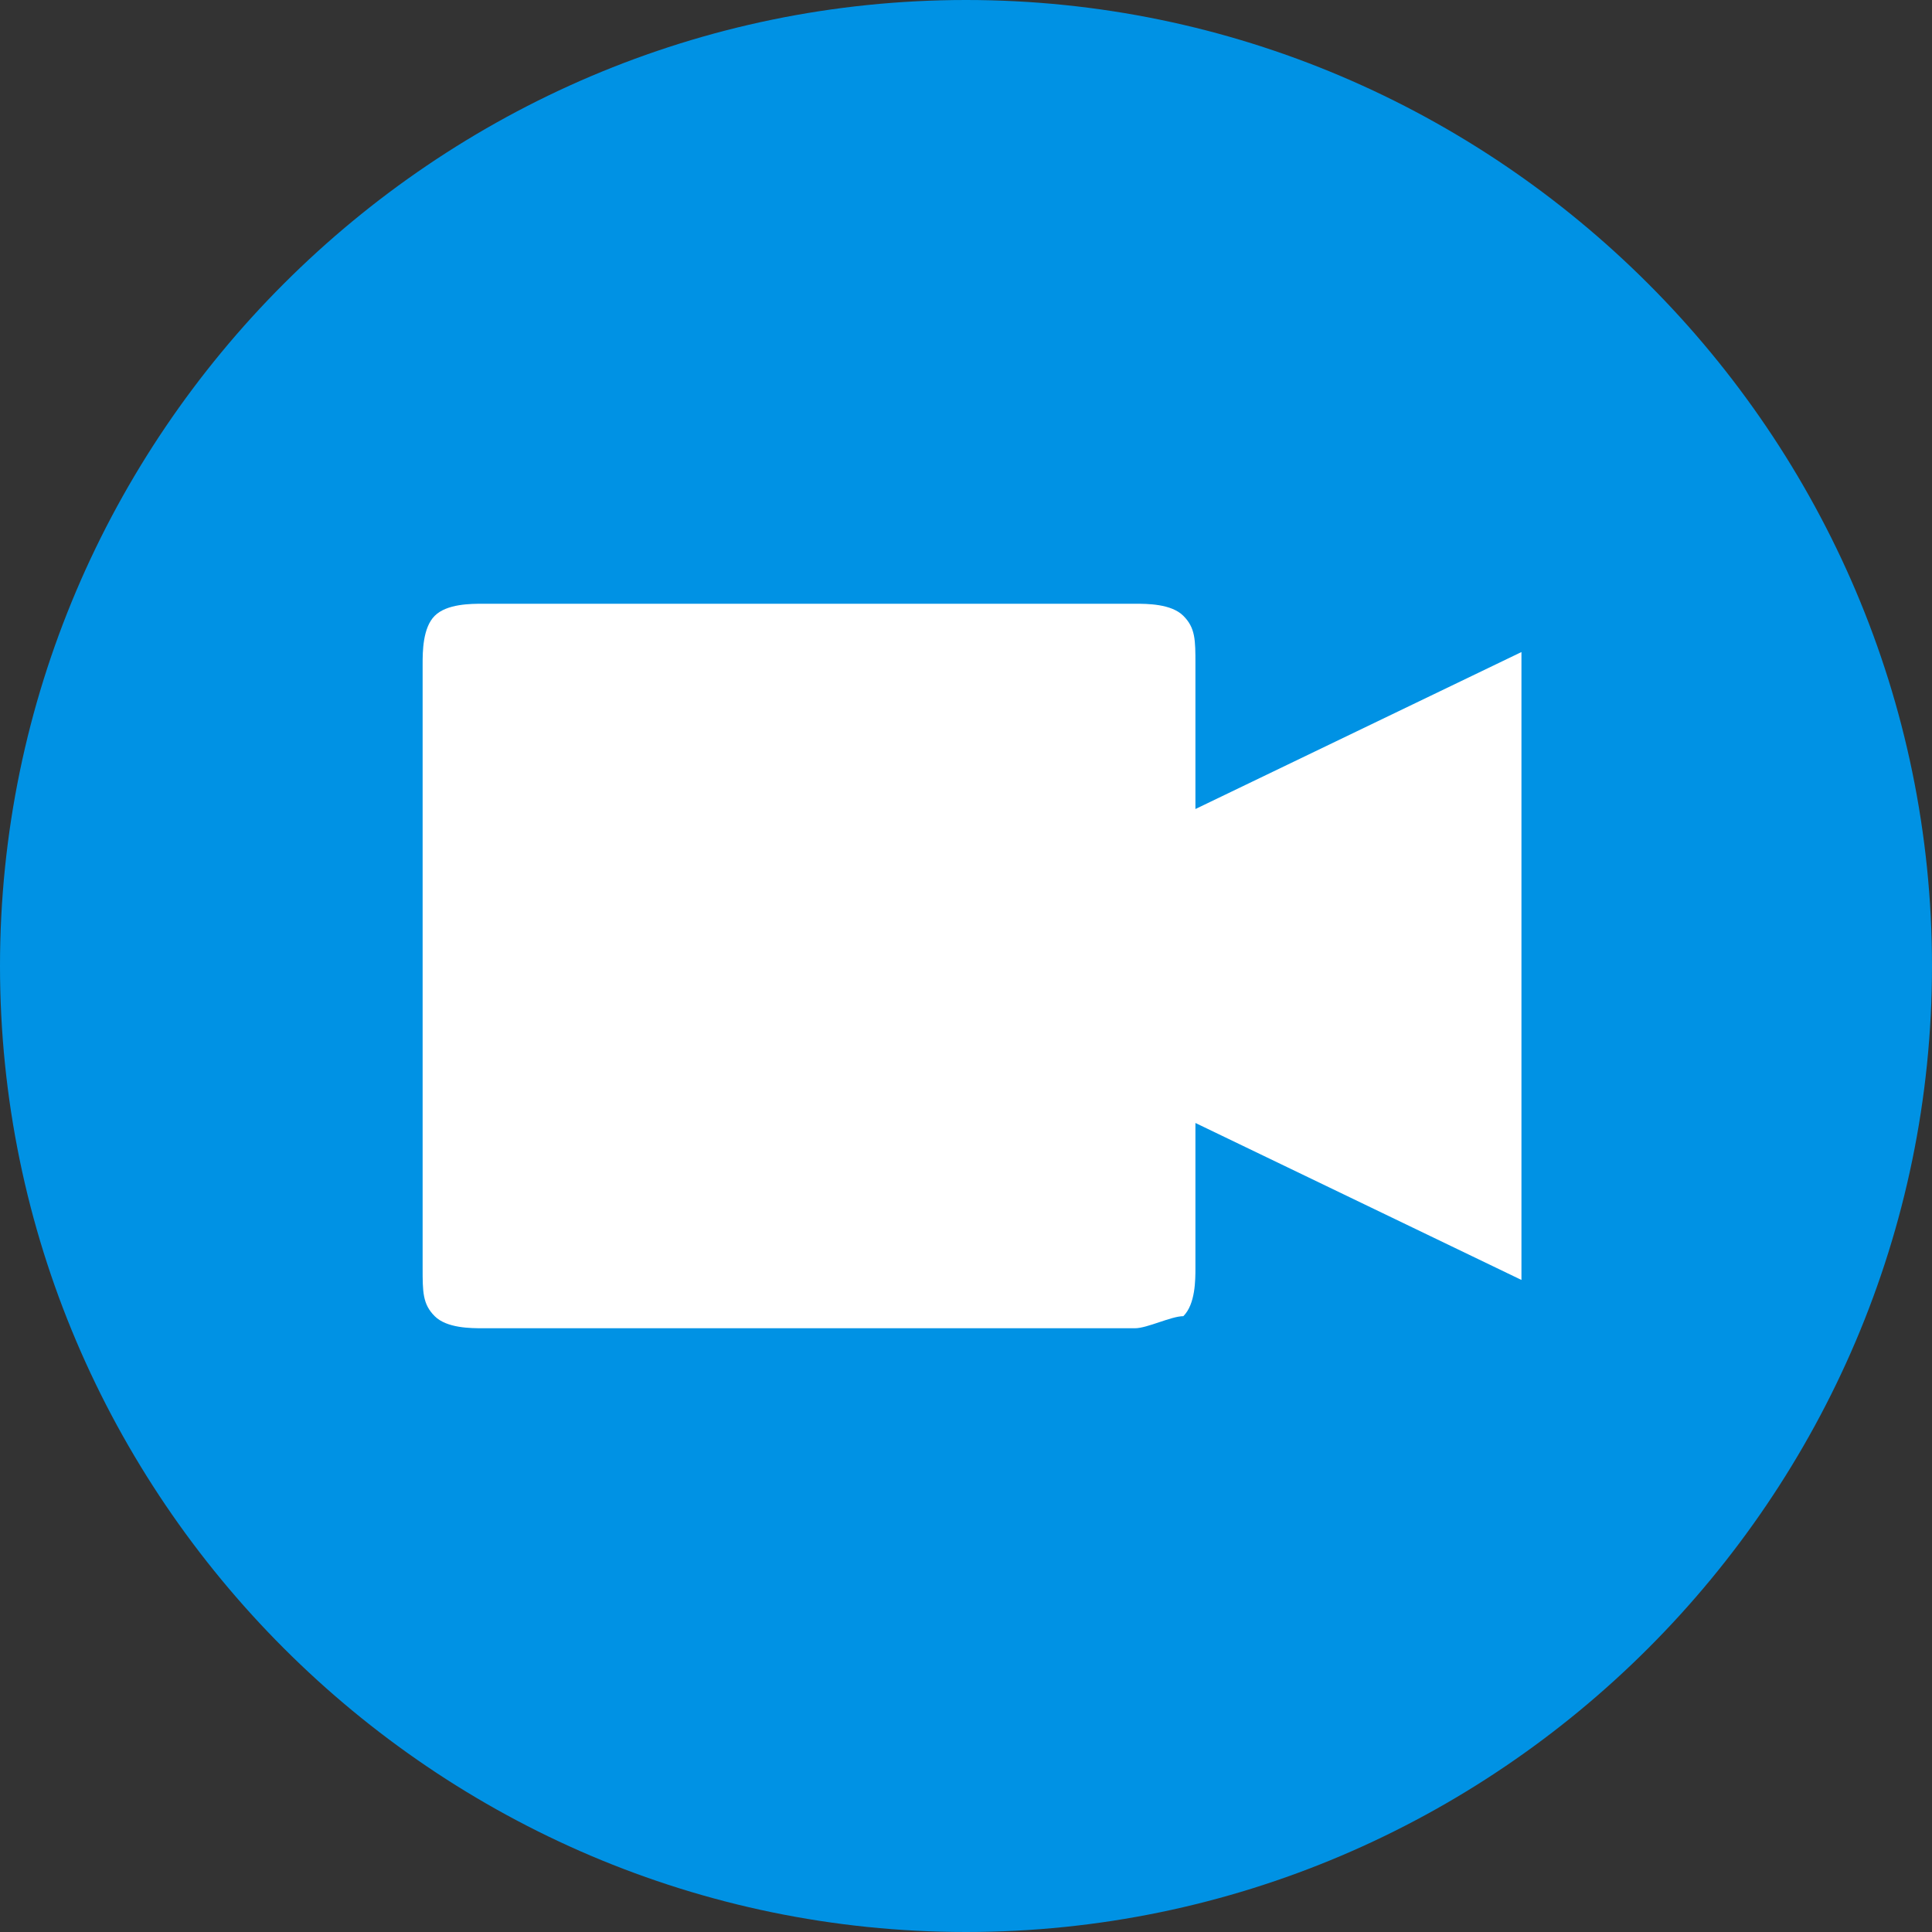 <?xml version="1.0" encoding="utf-8"?>
<!-- Generator: Adobe Illustrator 25.2.3, SVG Export Plug-In . SVG Version: 6.00 Build 0)  -->
<svg version="1.1" id="Livello_1" xmlns="http://www.w3.org/2000/svg" xmlns:xlink="http://www.w3.org/1999/xlink" x="0px" y="0px"
	 viewBox="0 0 16 16" style="enable-background:new 0 0 16 16;" xml:space="preserve">
<rect x="0" y="0" width="16" height="16" fill="#333333" stroke="none"/>
<style type="text/css">
	.st0{fill-rule:evenodd;clip-rule:evenodd;fill:#0092E4;}
	.st1{fill-rule:evenodd;clip-rule:evenodd;fill:#FFFFFF;}
</style>
<g id="Page-1">
	<g id="Box-Multimedia" transform="translate(-601, -609)">
		<g id="Padding-Group-3" transform="translate(75, 197)">
			<g id="Group-37" transform="translate(20, 20)">
				<g id="Group-32" transform="translate(0, 47.451)">
					<g id="Group-39" transform="translate(506, 132.549)">
						<g id="Group-3" transform="translate(0, 212)">
							<path id="Shape-Copy" class="st0" d="M8,16c4.4,0,8-3.6,8-8s-3.6-8-8-8S0,3.6,0,8S3.6,16,8,16"/>
							<path id="Fill-1" class="st1" d="M9.9,9.3v1.2c0,0.1,0,0.3-0.1,0.4C9.7,10.9,9.5,11,9.4,11H4c-0.1,0-0.3,0-0.4-0.1
								c-0.1-0.1-0.1-0.2-0.1-0.4v-5c0-0.1,0-0.3,0.1-0.4C3.7,5,3.9,5,4,5h5.4c0.1,0,0.3,0,0.4,0.1c0.1,0.1,0.1,0.2,0.1,0.4v1.2
								l2.7-1.3v5.2L9.9,9.3z"/>
						</g>
					</g>
				</g>
			</g>
		</g>
	</g>
</g>
</svg>
